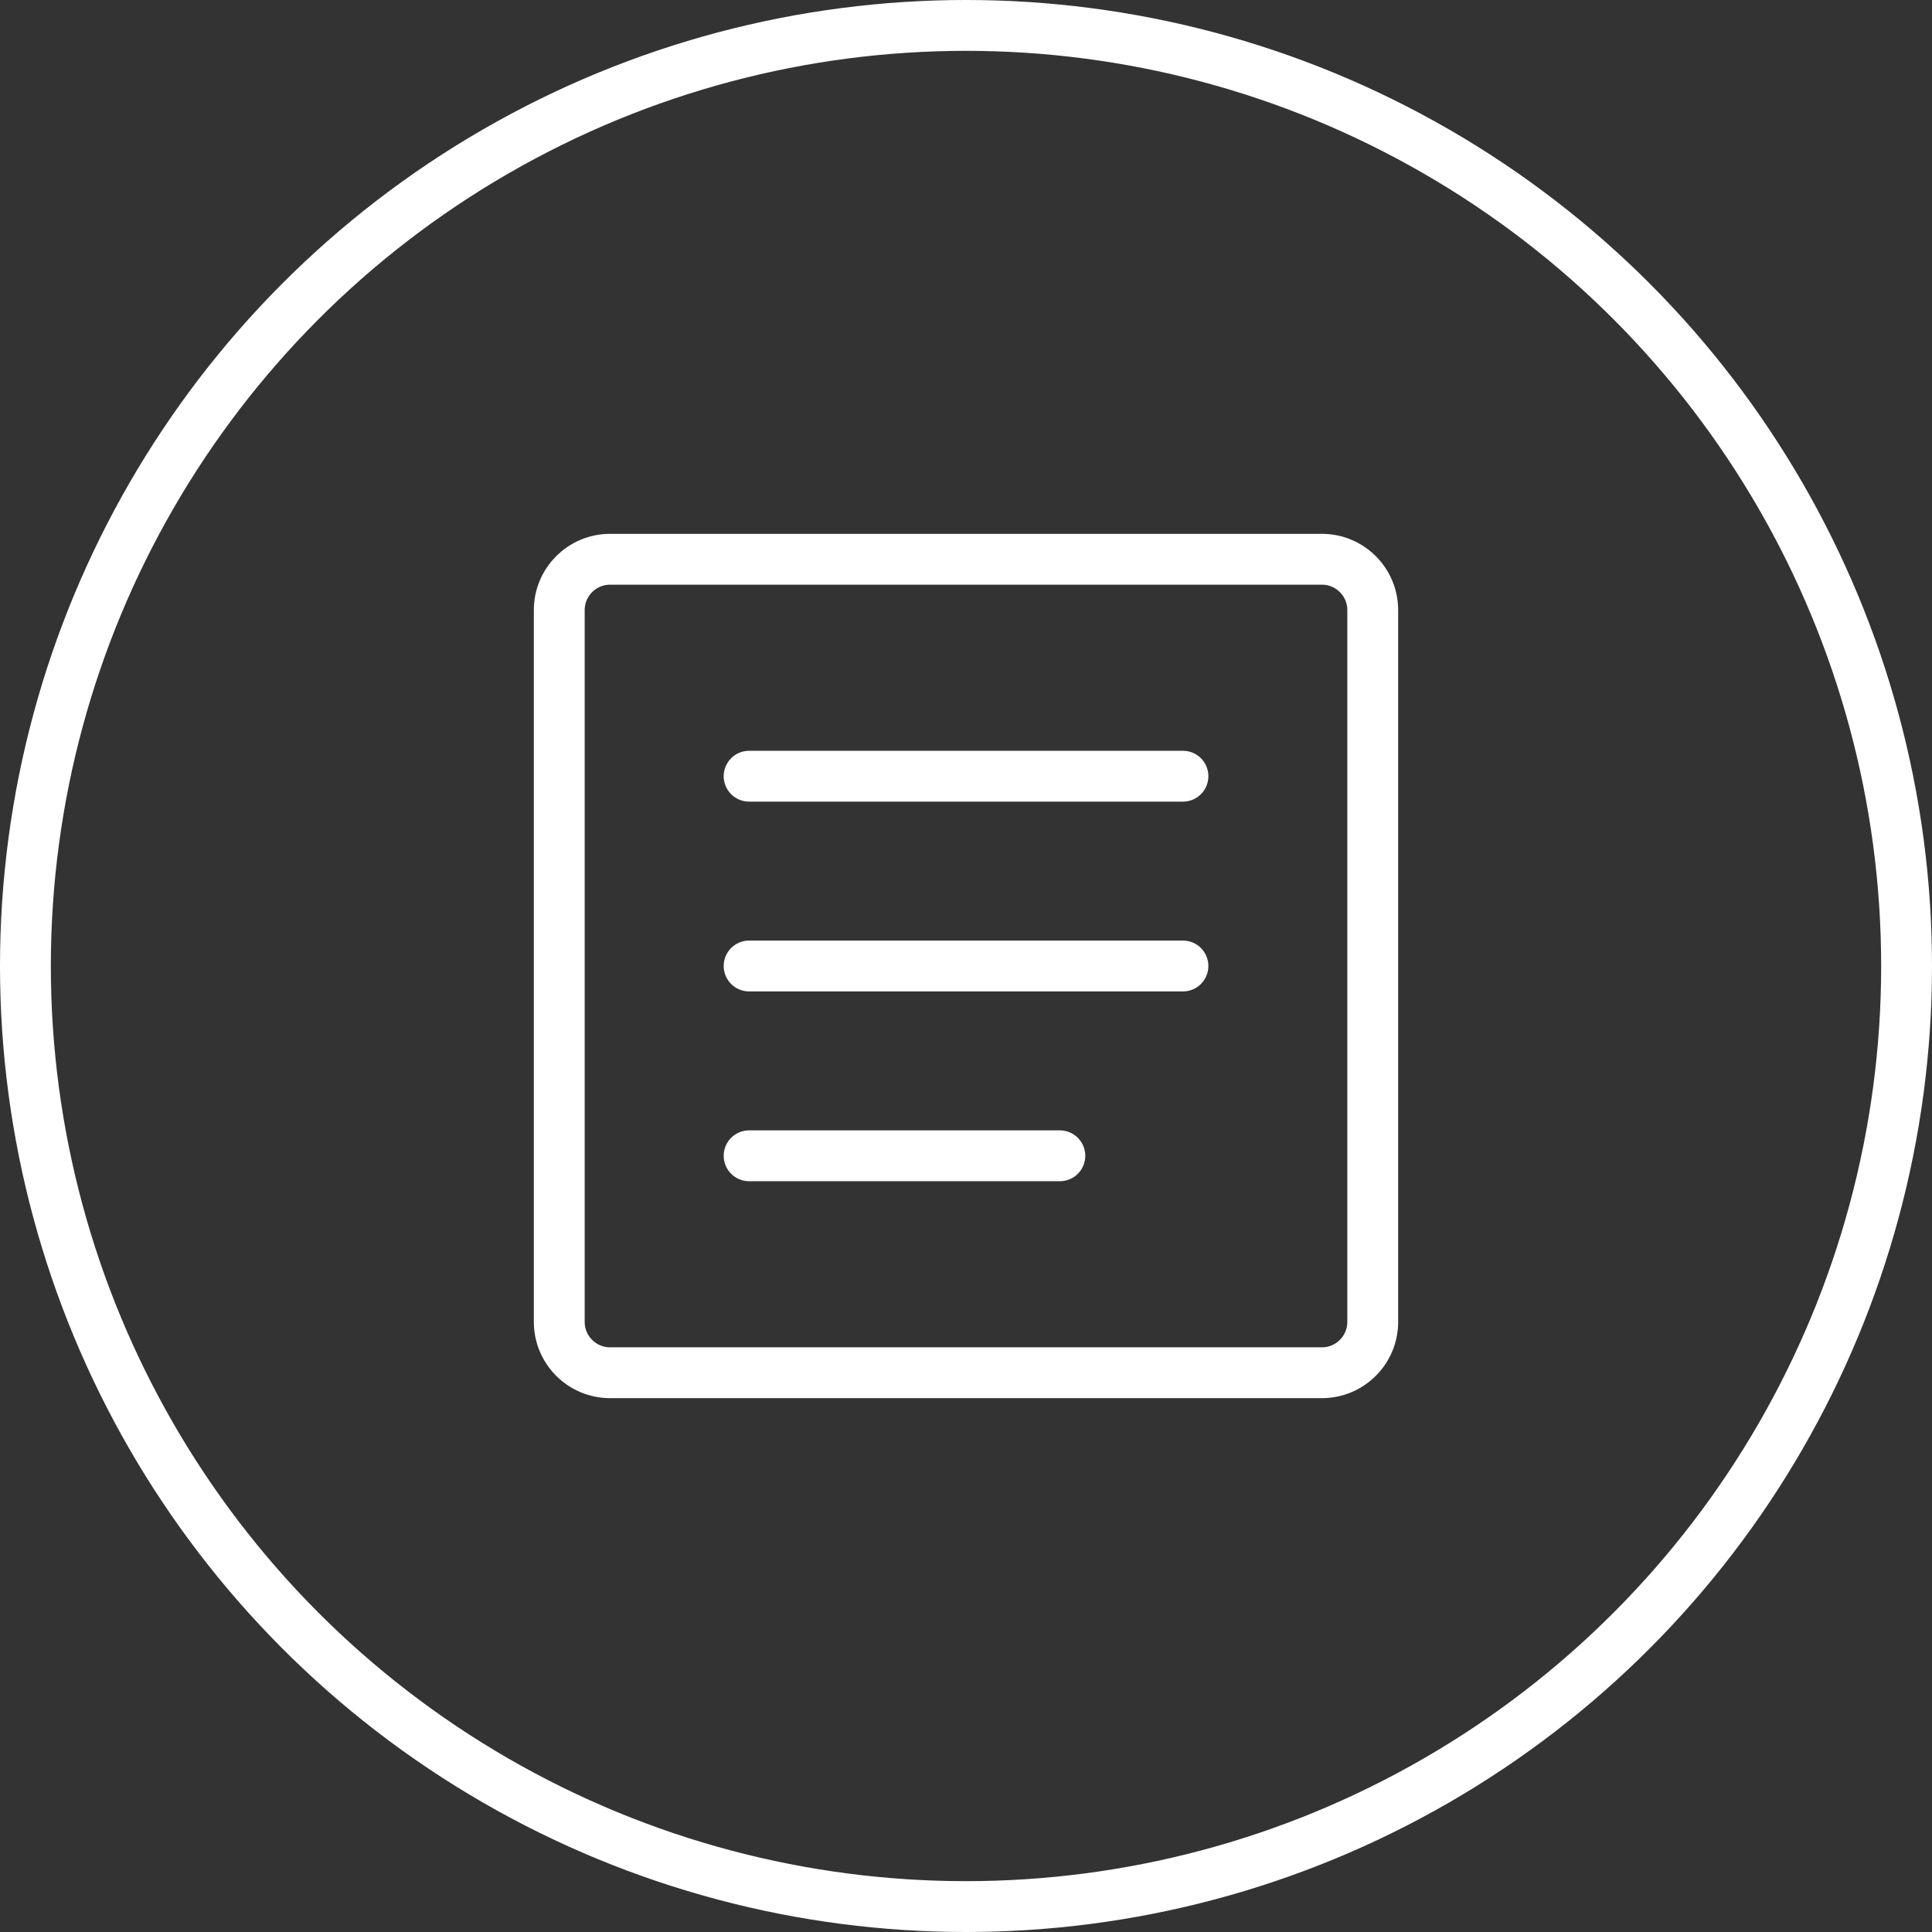 <svg width="38" height="38" viewBox="0 0 38 38" fill="none" xmlns="http://www.w3.org/2000/svg">
<rect x="0" y="0" width="38" height="38" fill="#333333" stroke="none"/>
<path fill-rule="evenodd" clip-rule="evenodd" d="M11 12C11 11.448 11.448 11 12 11H26C26.552 11 27 11.448 27 12V26C27 26.552 26.552 27 26 27H12C11.448 27 11 26.552 11 26V12Z" stroke="white" stroke-linecap="round" stroke-linejoin="round"/>
<path d="M14.734 19H23.267" stroke="white" stroke-linecap="round" stroke-linejoin="round"/>
<path d="M14.734 15.267H23.267" stroke="white" stroke-linecap="round" stroke-linejoin="round"/>
<path d="M14.734 22.733H20.846" stroke="white" stroke-linecap="round" stroke-linejoin="round"/>
<circle cx="19" cy="19" r="18.5" stroke="white"/>
</svg>
